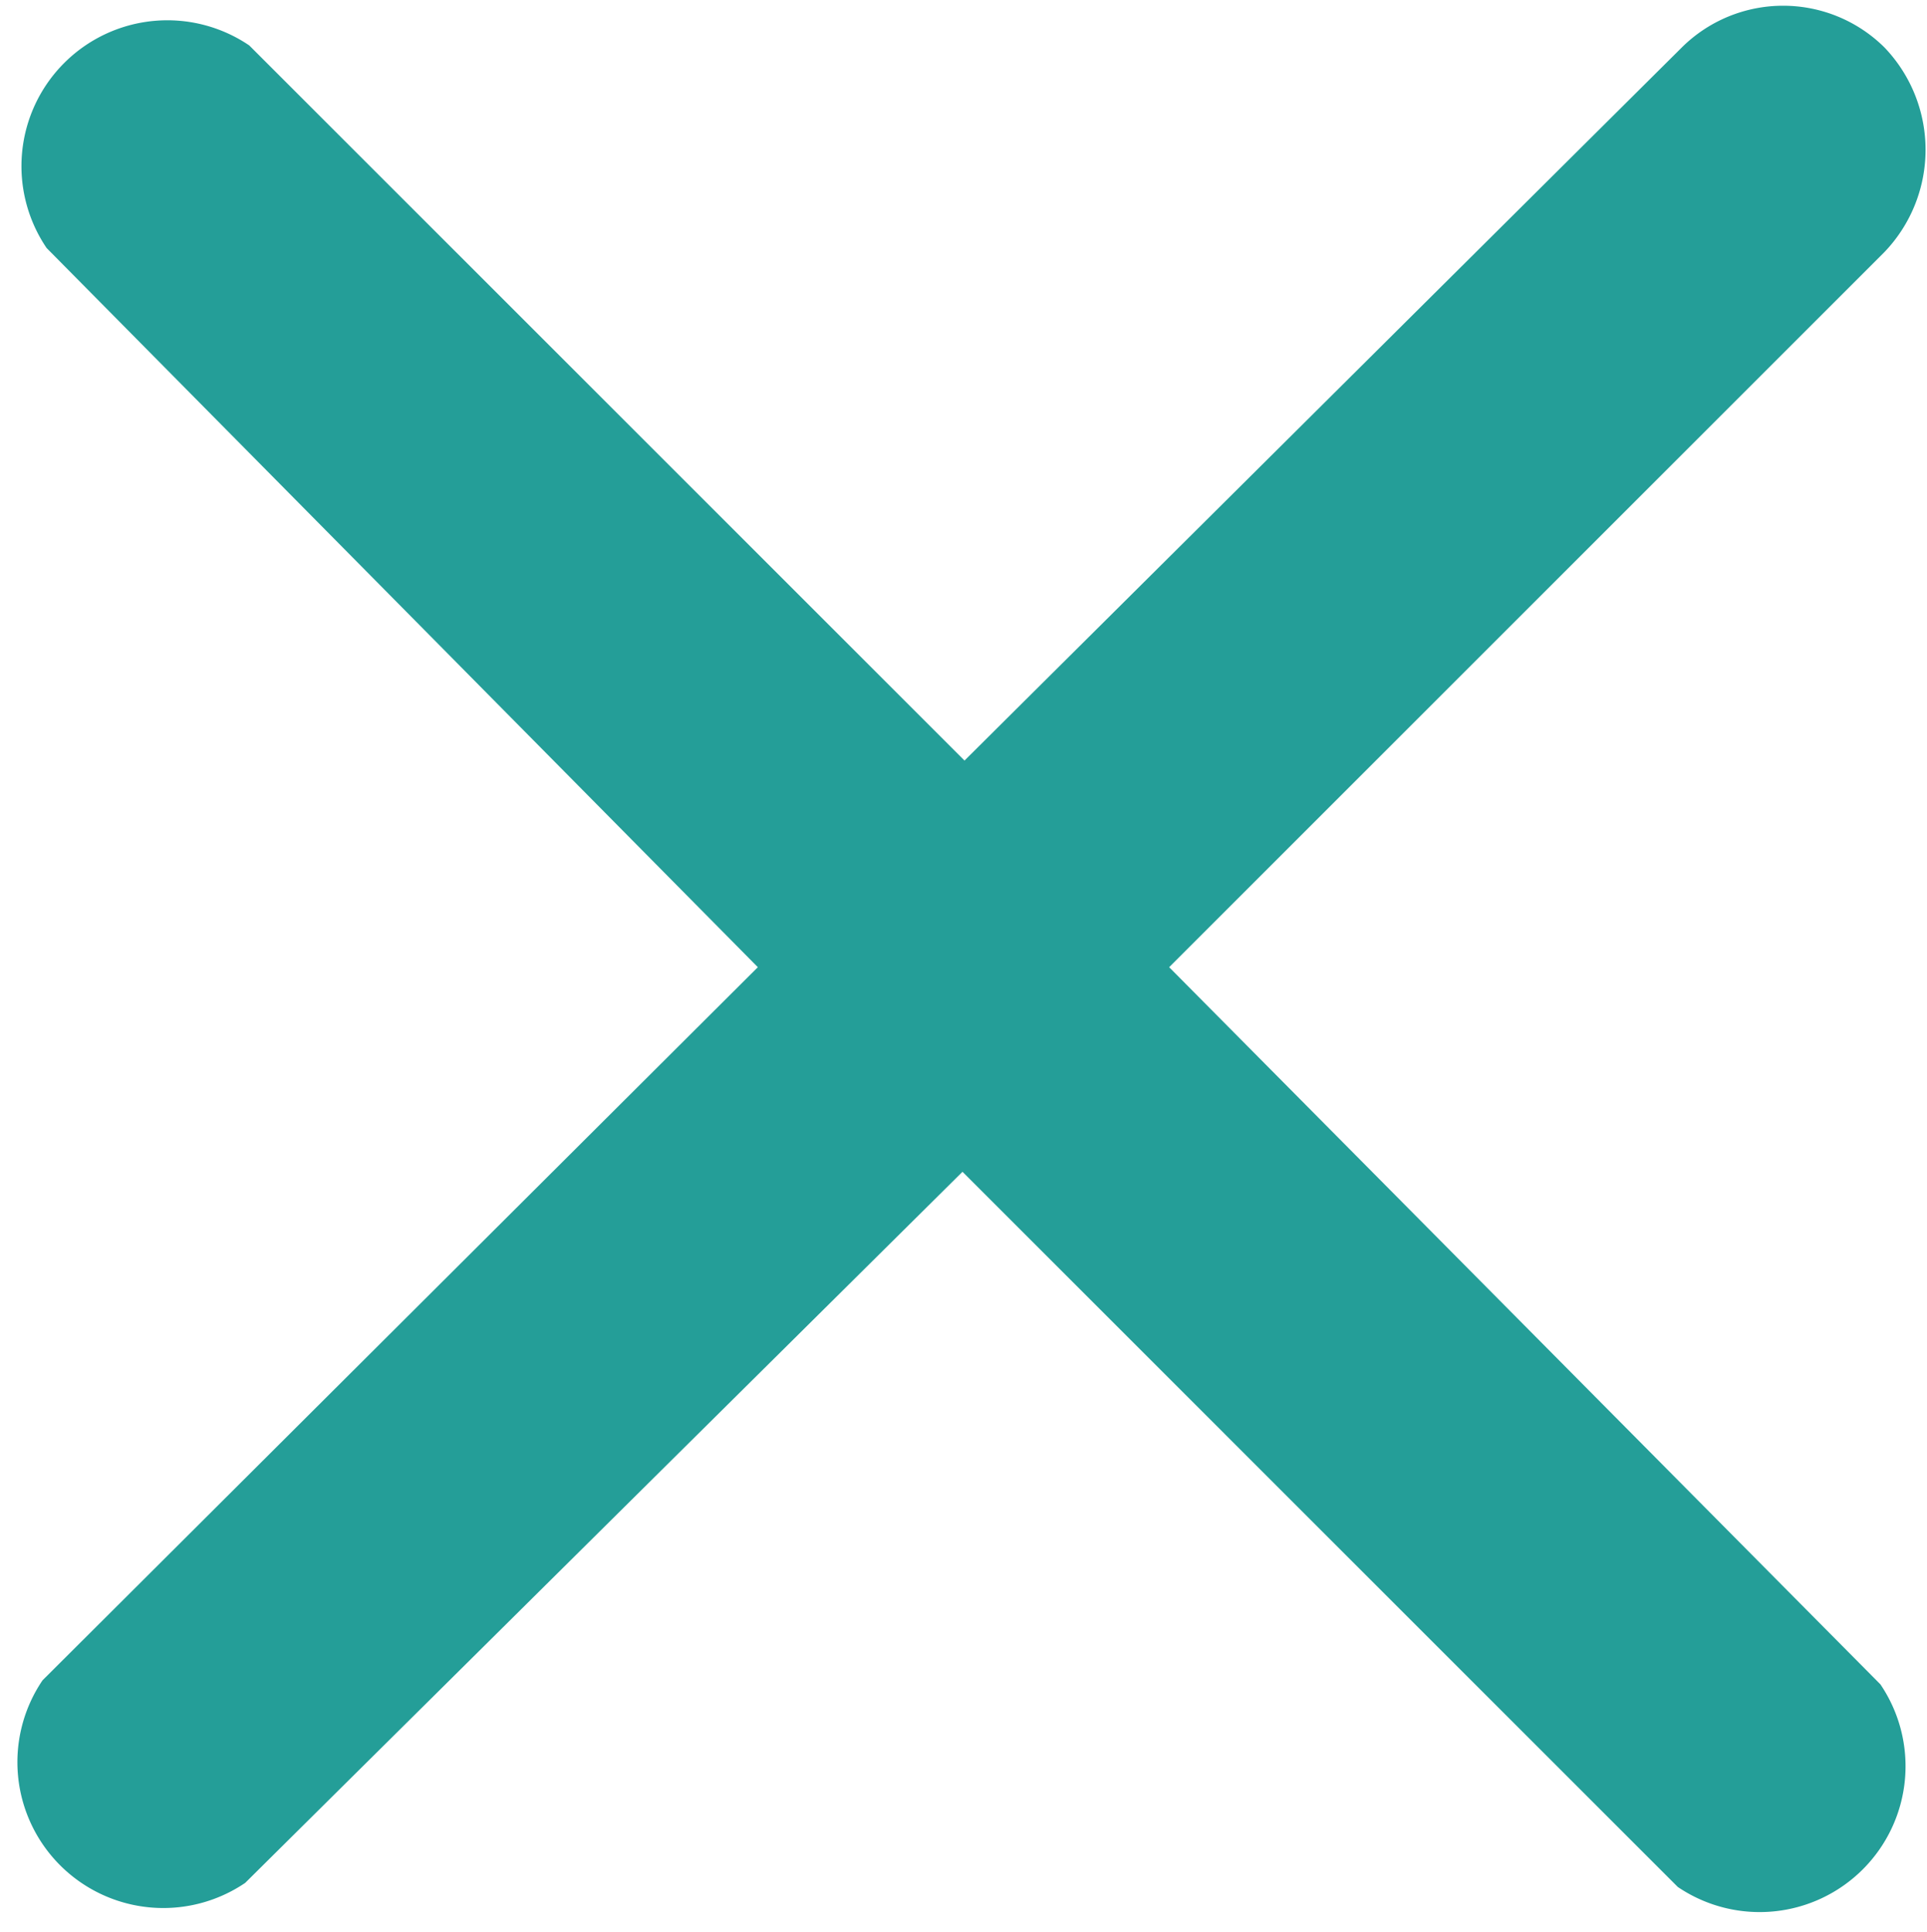 <svg xmlns="http://www.w3.org/2000/svg" width="3.35mm" height="3.36mm" viewBox="0 0 9.51 9.51"><defs><style>.a{fill:#249e98;}</style></defs><path class="a" d="M9.3.22a.71.71,0,0,0-1,0h0L4.76,3.74,1.23.21a.72.72,0,0,0-1,1h0L3.74,4.76.21,8.28a.72.72,0,0,0,1,1L4.75,5.77,8.28,9.3a.72.72,0,0,0,1-1L5.77,4.76,9.3,1.23A.73.73,0,0,0,9.3.22Z"/></svg>